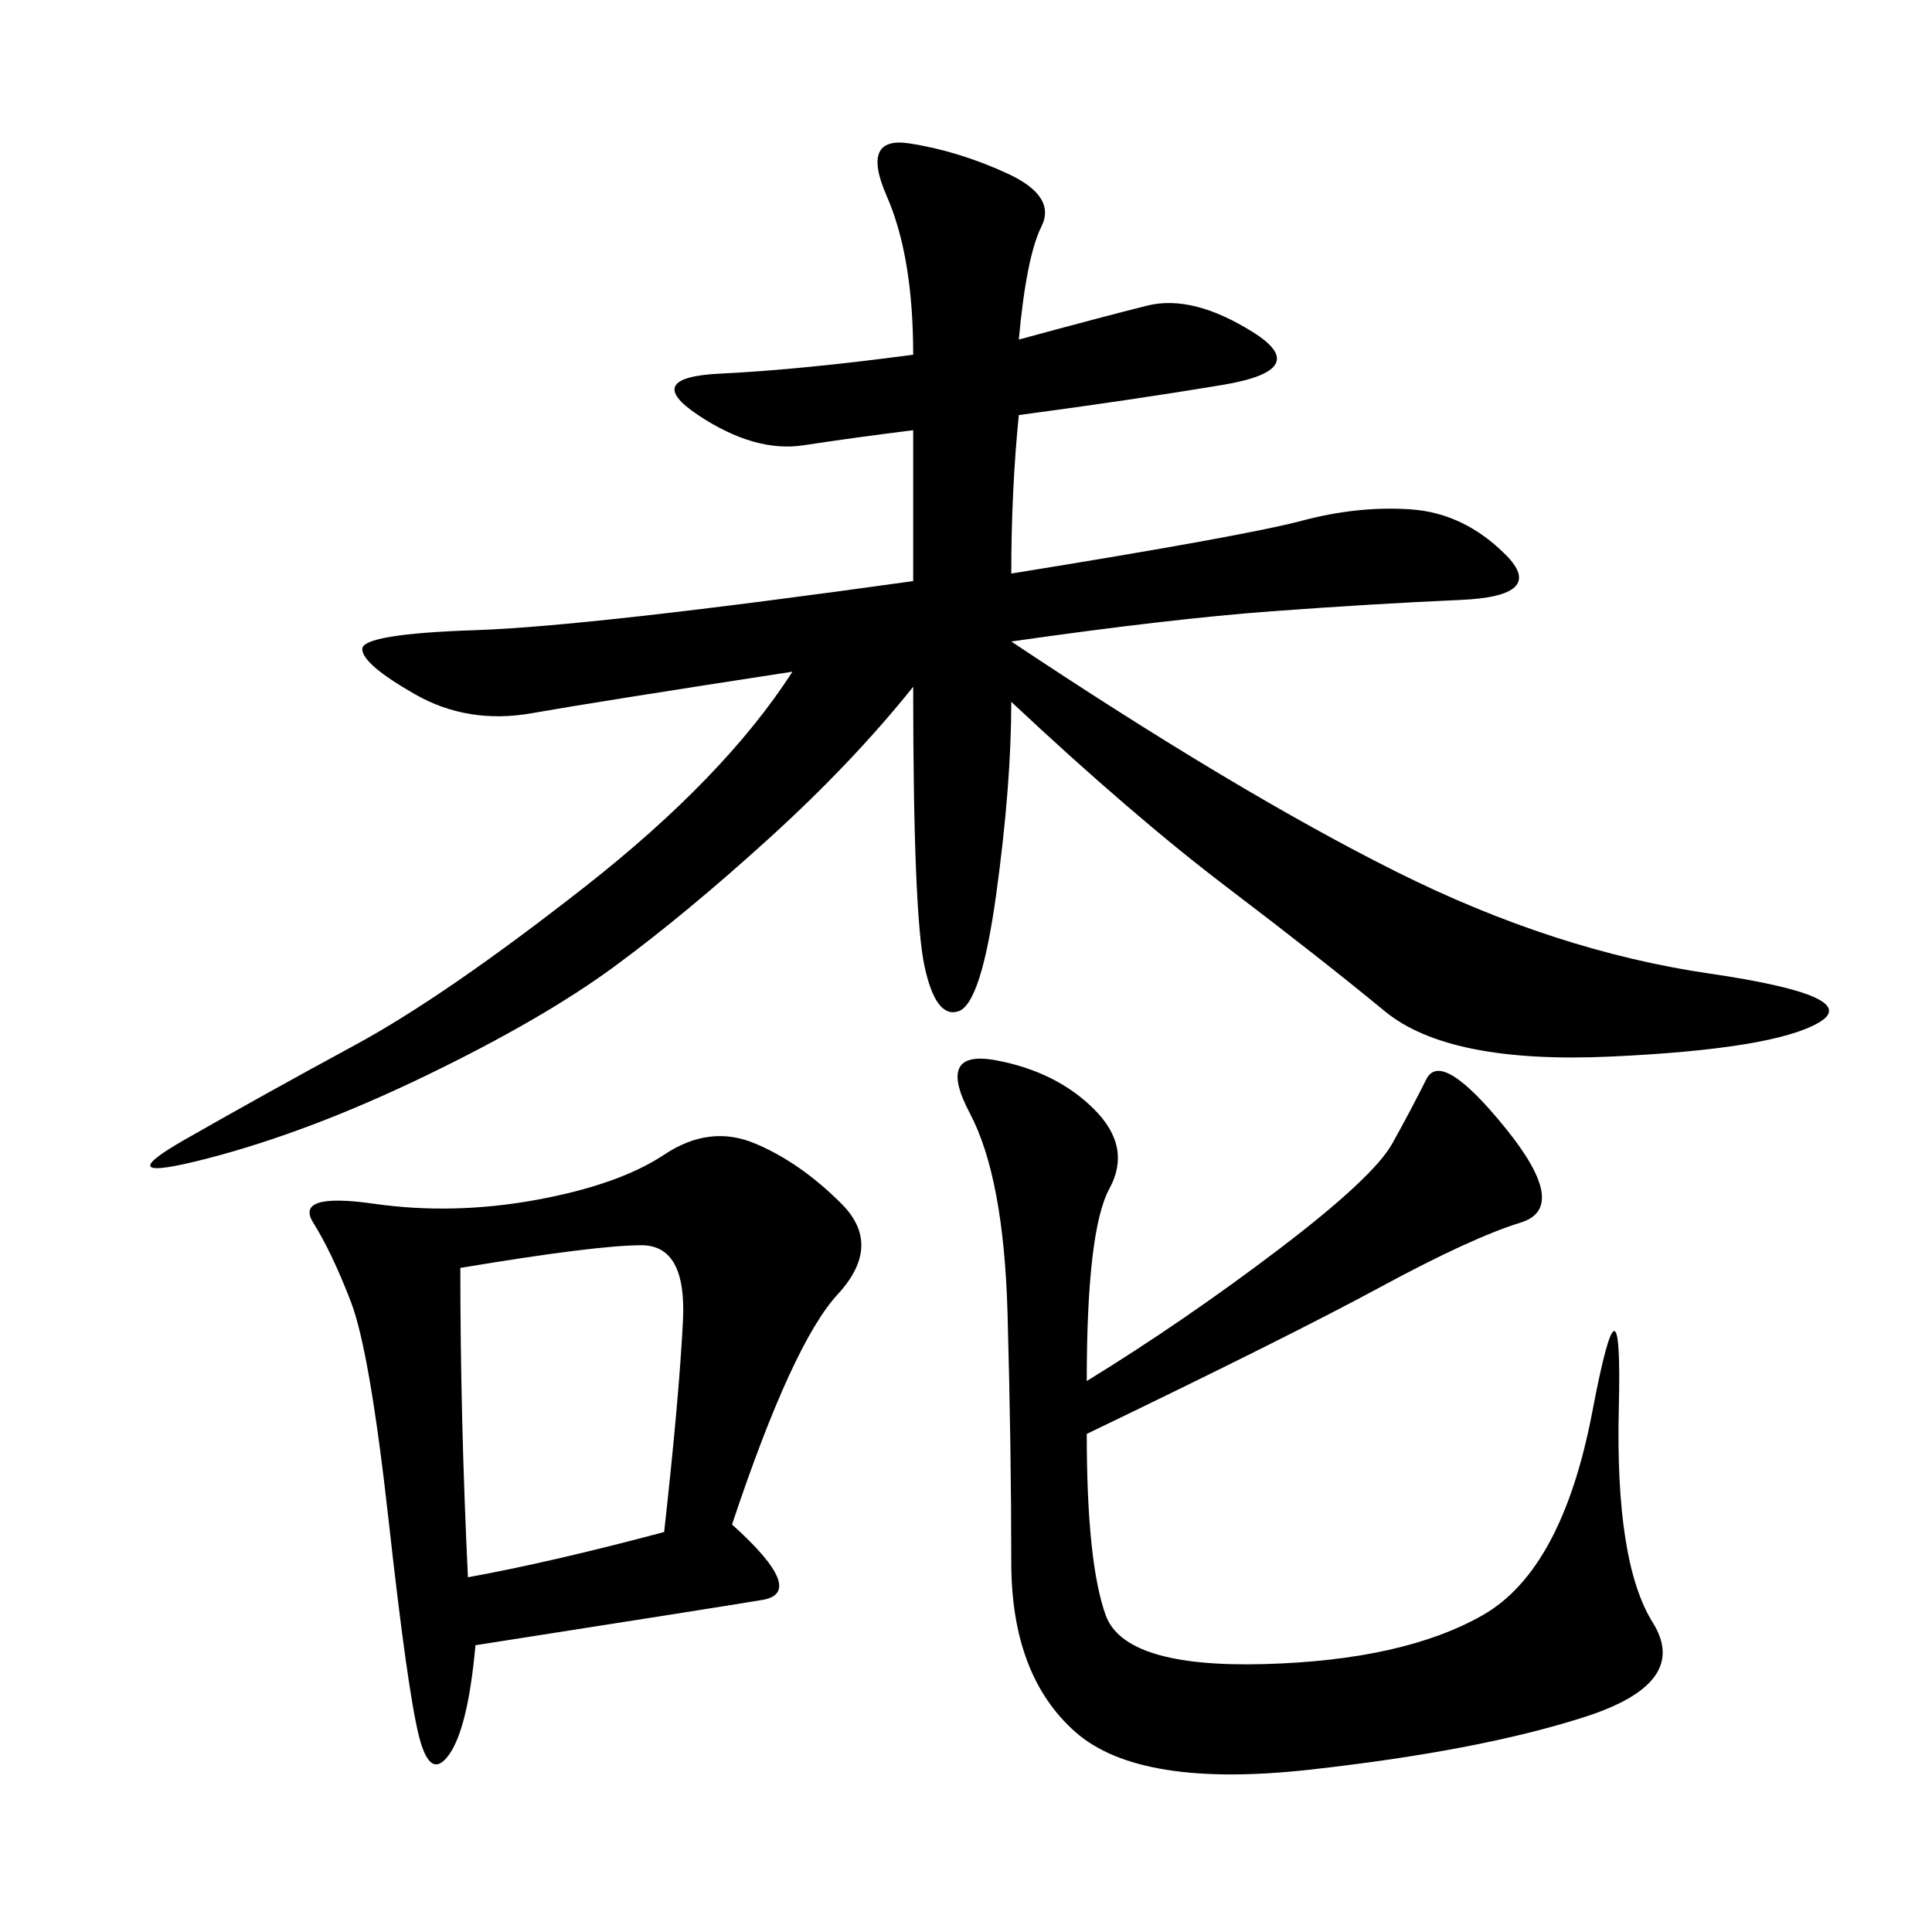 <svg xmlns="http://www.w3.org/2000/svg" xmlns:xlink="http://www.w3.org/1999/xlink" width="300" height="300"><path d="M158.20 52.73Q171.09 49.22 178.13 47.46Q185.16 45.70 194.53 51.56Q203.91 57.42 189.84 59.77Q175.78 62.11 158.20 64.45L158.20 64.45Q157.03 76.17 157.03 89.06L157.03 89.06Q193.36 83.20 202.15 80.86Q210.94 78.52 219.14 79.10Q227.34 79.69 233.79 86.13Q240.23 92.58 226.76 93.16Q213.28 93.75 197.46 94.92Q181.64 96.09 157.03 99.61L157.03 99.61Q192.19 123.05 216.80 135.35Q241.41 147.66 265.43 151.17Q289.45 154.69 282.42 158.79Q275.39 162.89 250.20 164.06Q225 165.23 215.04 157.03Q205.08 148.83 190.43 137.70Q175.78 126.56 157.03 108.98L157.03 108.98Q157.03 121.88 154.69 138.87Q152.34 155.86 148.83 157.03Q145.31 158.20 143.55 150Q141.80 141.80 141.80 106.64L141.80 106.64Q132.42 118.36 119.53 130.08Q106.64 141.80 95.51 150Q84.38 158.20 66.21 166.99Q48.05 175.78 32.23 179.88Q16.41 183.98 28.71 176.95Q41.02 169.92 55.08 162.30Q69.14 154.69 90.82 137.70Q112.50 120.70 123.05 104.30L123.05 104.30Q92.58 108.98 82.62 110.74Q72.66 112.50 64.45 107.81Q56.25 103.13 56.25 100.78L56.25 100.78Q56.25 98.44 73.83 97.85Q91.41 97.27 141.80 90.23L141.80 90.23L141.80 66.80Q132.42 67.97 124.80 69.14Q117.19 70.31 108.40 64.45Q99.61 58.59 111.91 58.01Q124.22 57.42 141.80 55.08L141.80 55.08Q141.80 39.84 137.70 30.47Q133.59 21.09 141.21 22.27Q148.83 23.44 156.45 26.95Q164.06 30.47 161.72 35.16Q159.38 39.84 158.20 52.73L158.20 52.73ZM113.67 236.72Q125.39 247.27 118.36 248.44Q111.33 249.61 73.83 255.47L73.83 255.47Q72.66 268.36 69.73 272.46Q66.80 276.56 65.04 269.53Q63.28 262.50 60.35 236.13Q57.42 209.77 54.49 202.15Q51.56 194.53 48.63 189.84Q45.70 185.16 58.01 186.91Q70.31 188.67 83.20 186.33Q96.09 183.98 103.13 179.30Q110.16 174.61 117.19 177.54Q124.22 180.47 130.66 186.91Q137.11 193.36 130.08 200.98Q123.05 208.59 113.67 236.72L113.67 236.72ZM168.75 214.45Q183.98 205.08 198.63 193.95Q213.28 182.81 216.21 177.54Q219.14 172.27 221.48 167.58Q223.83 162.89 233.79 175.20Q243.75 187.50 236.13 189.84Q228.52 192.19 214.45 199.80Q200.39 207.42 168.75 222.66L168.75 222.66Q168.75 242.58 171.68 250.78Q174.61 258.98 196.29 258.40Q217.97 257.81 230.27 250.78Q242.58 243.75 247.27 219.14Q251.95 194.53 251.37 218.55Q250.78 242.58 256.64 251.95Q262.50 261.33 246.09 266.60Q229.69 271.88 203.32 274.80Q176.95 277.73 166.99 268.95Q157.03 260.16 157.03 242.58L157.03 242.58Q157.03 225 156.45 203.91Q155.86 182.81 150.59 172.85Q145.31 162.89 154.69 164.65Q164.06 166.41 169.92 172.27Q175.78 178.13 172.27 184.57Q168.75 191.02 168.75 214.45L168.75 214.45ZM71.48 196.88Q71.48 220.31 72.66 244.92L72.66 244.92Q85.55 242.58 103.13 237.89L103.13 237.89Q105.47 216.80 106.05 205.08Q106.64 193.36 99.61 193.36L99.61 193.36Q92.58 193.36 71.48 196.88L71.48 196.88Z"/></svg>
